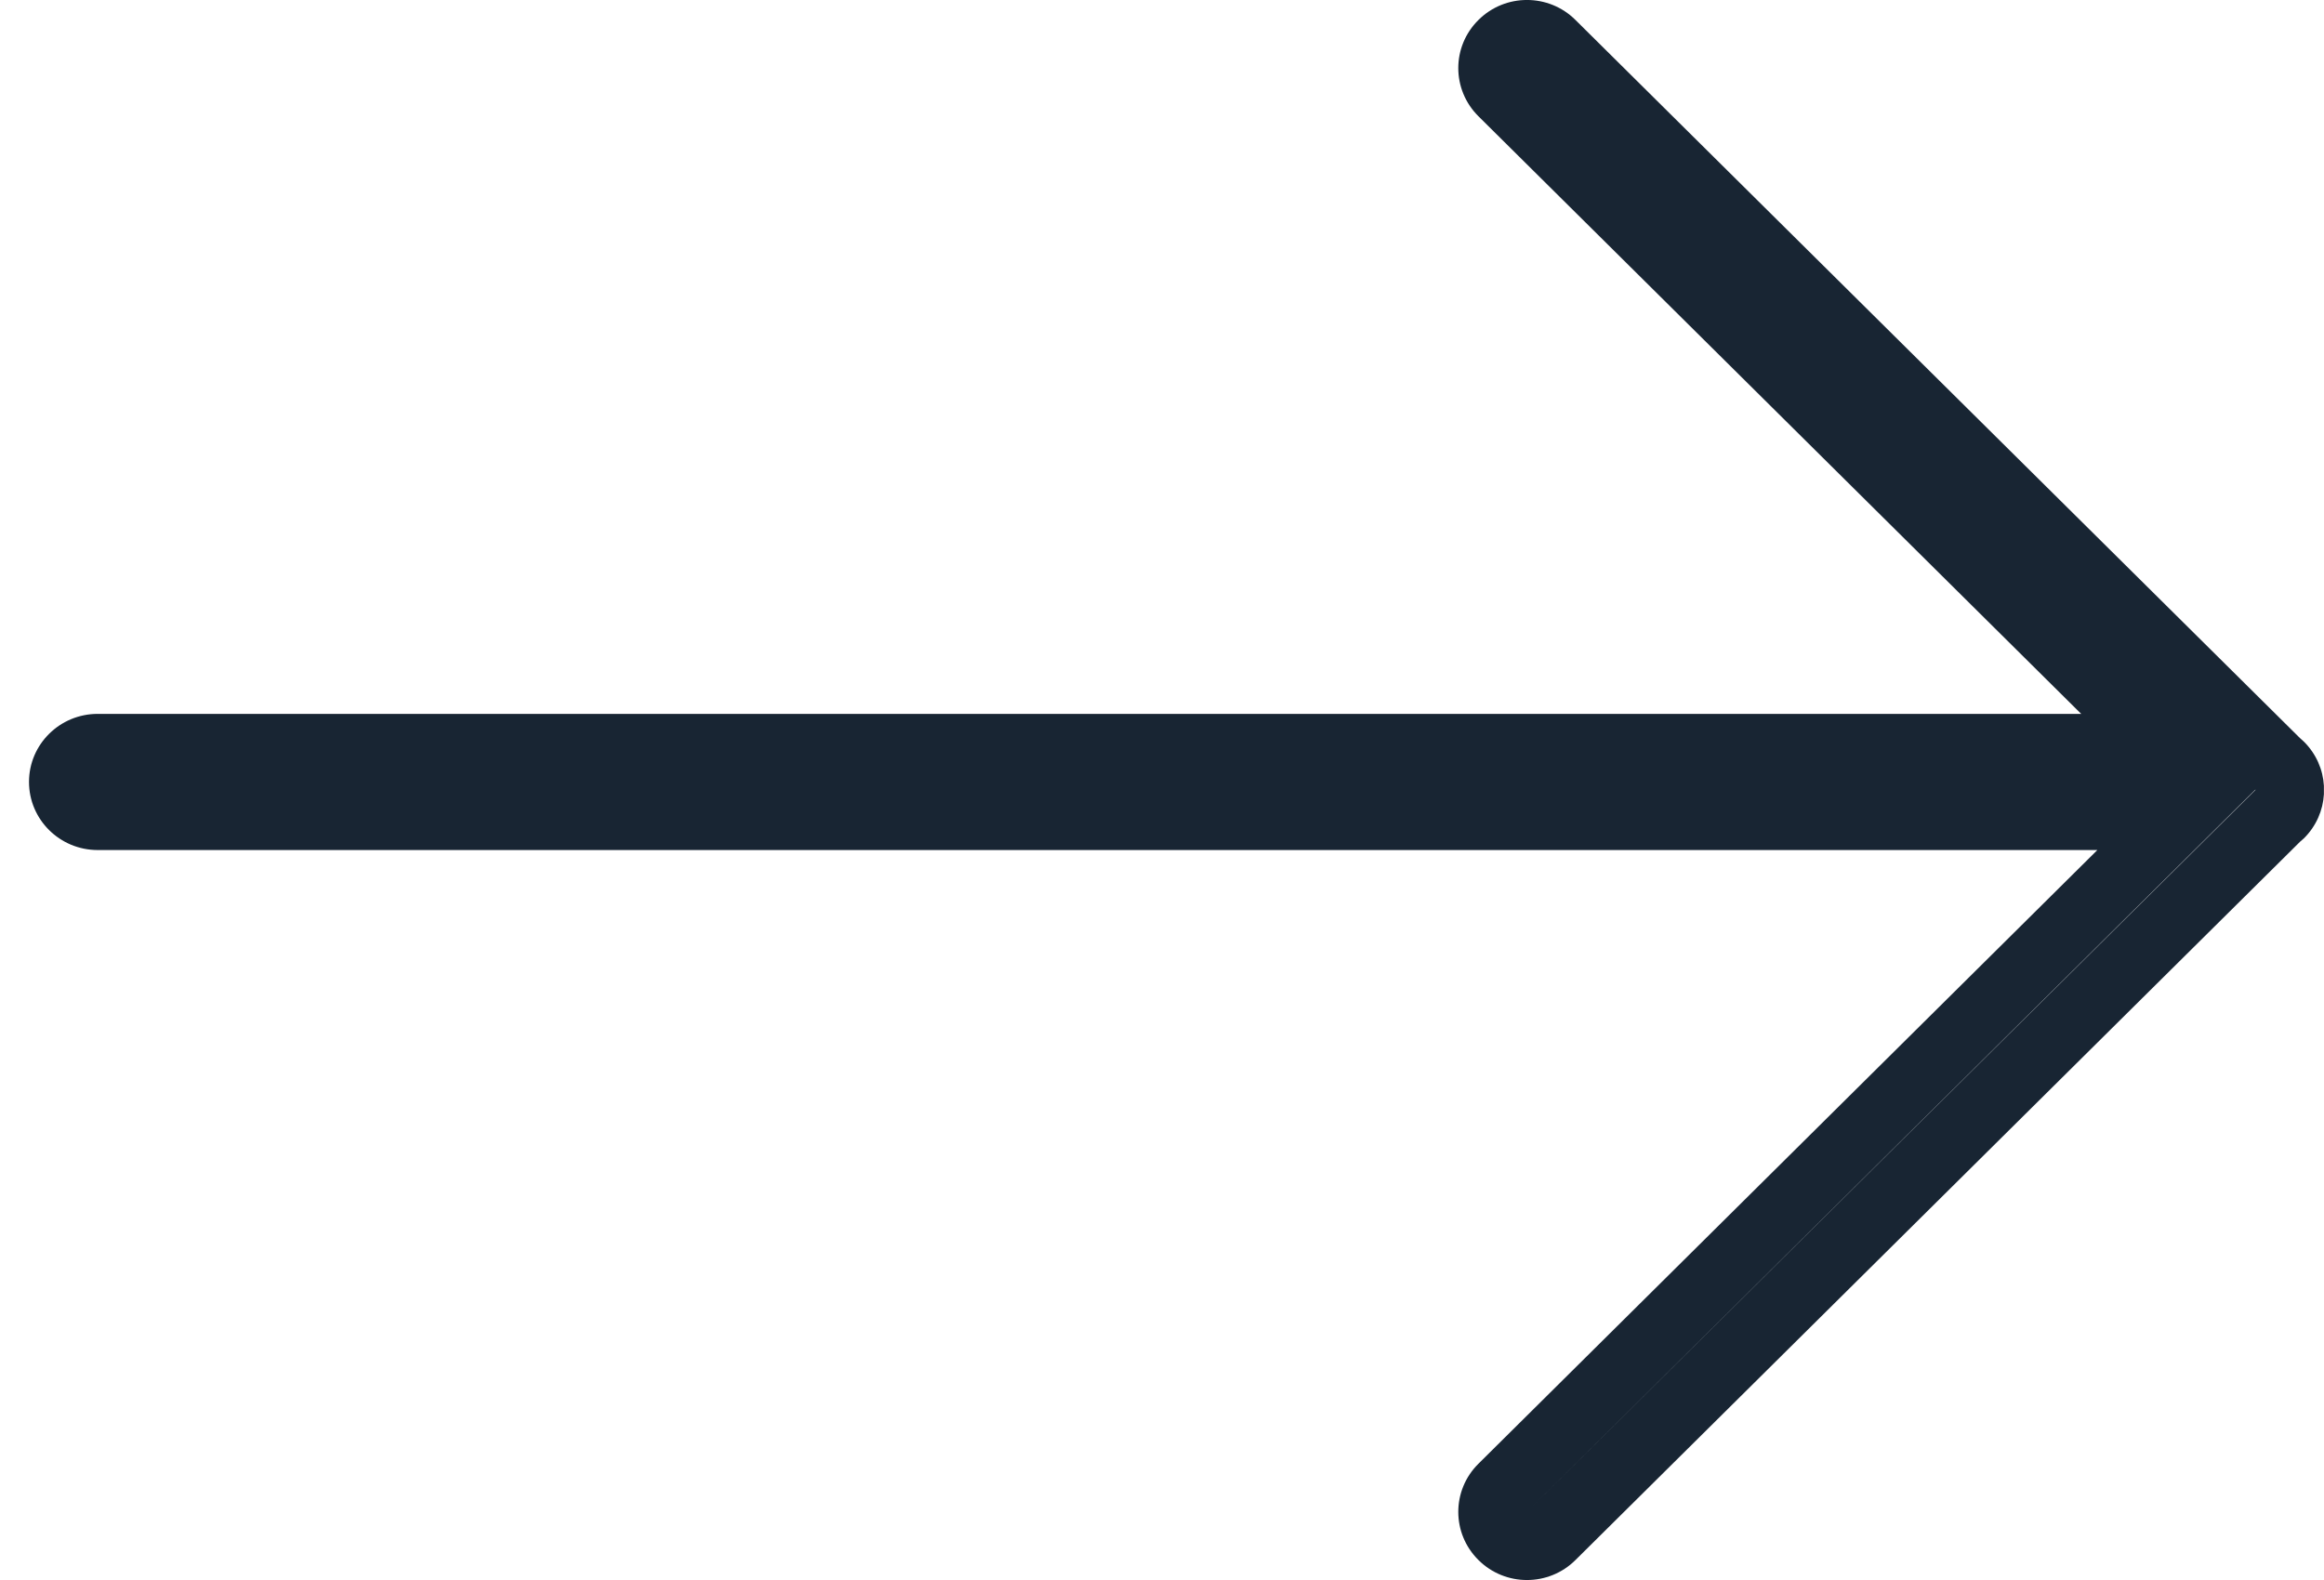 <svg width="25" height="17" viewBox="0 0 25 17" fill="none" xmlns="http://www.w3.org/2000/svg">
<path d="M16.948 0.215L24.74 7.94L24.784 7.98C24.917 8.112 24.989 8.282 24.999 8.454V8.546C24.989 8.718 24.917 8.888 24.784 9.02L24.746 9.053L16.948 16.785C16.66 17.072 16.192 17.072 15.904 16.785C15.615 16.499 15.615 16.035 15.904 15.749L22.562 9.146L1.051 9.146C0.643 9.146 0.312 8.818 0.312 8.413C0.312 8.009 0.643 7.681 1.051 7.681H22.388L15.904 1.251C15.615 0.964 15.615 0.501 15.904 0.215C16.192 -0.072 16.66 -0.072 16.948 0.215ZM24.345 8.413L16.426 16.267L24.262 8.5L24.262 8.497L24.218 8.458L24.173 8.413H24.345Z" fill="#182533"/>
</svg>
